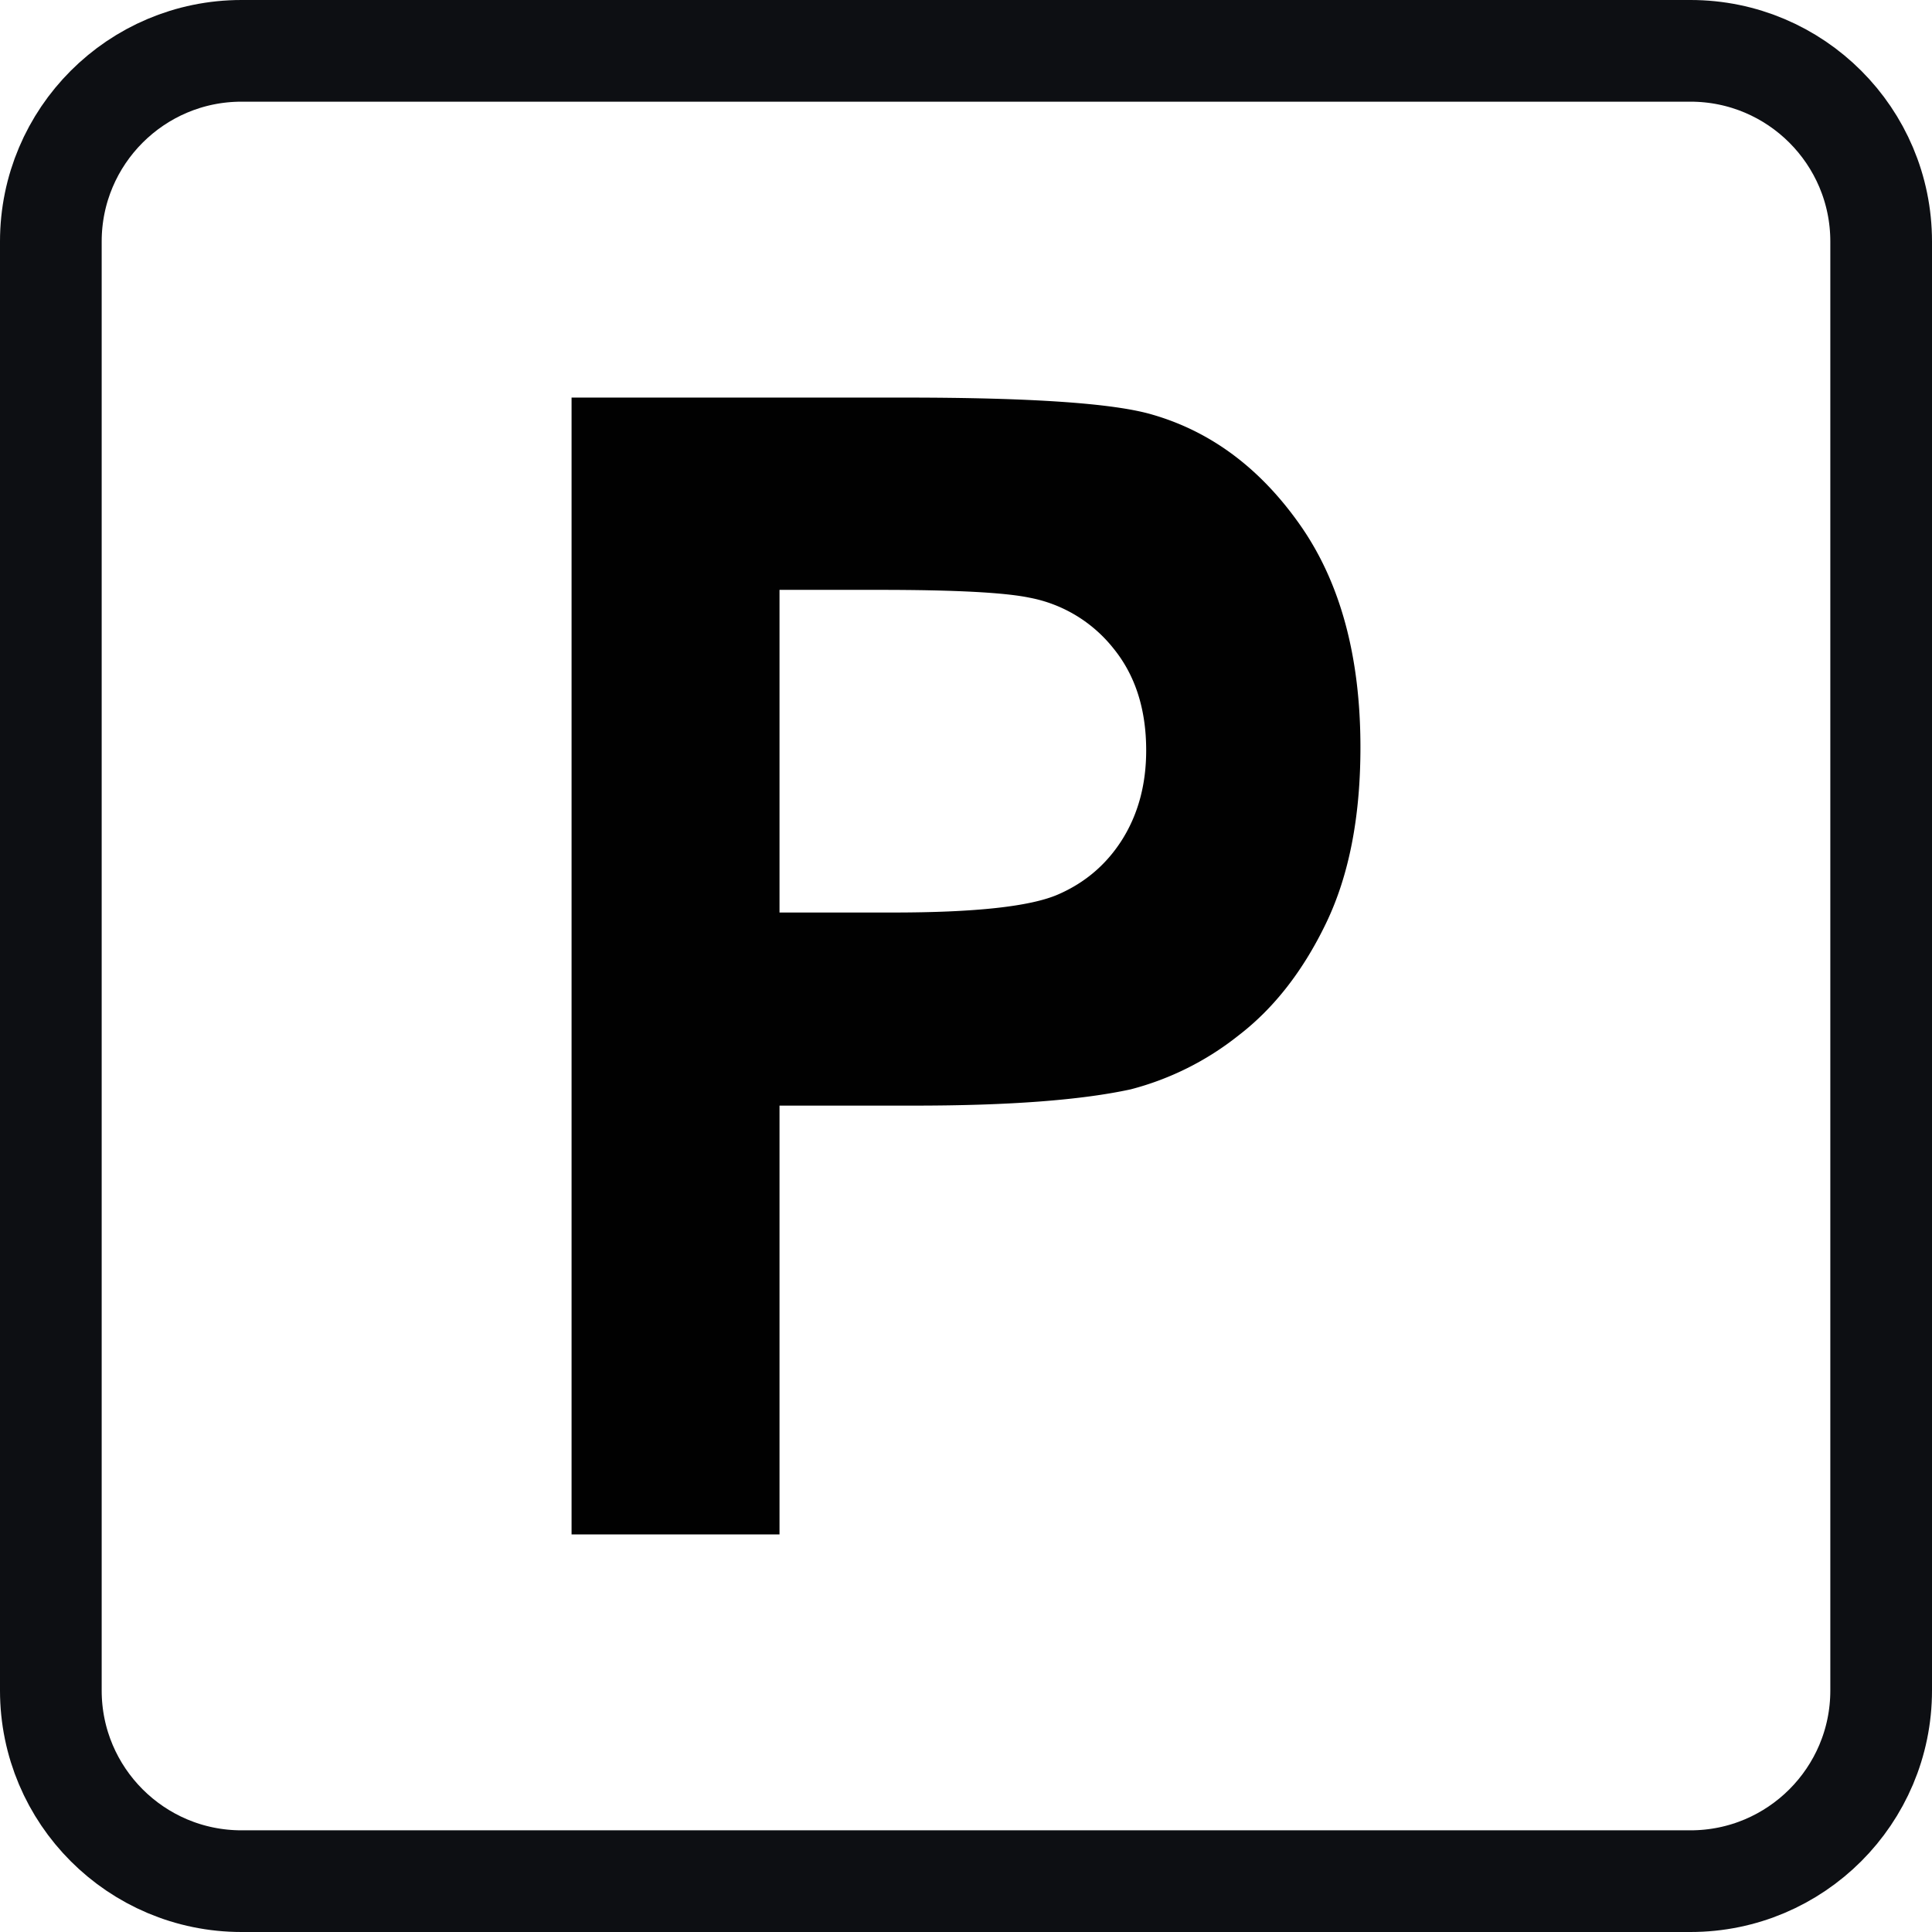 <svg xmlns="http://www.w3.org/2000/svg" viewBox="0 0 19 19" fill-rule="evenodd" clip-rule="evenodd" stroke-linecap="round" stroke-linejoin="bevel" stroke-miterlimit="1.5"><path d="M18.5 2.375C18.5 1.34 17.66.5 16.625.5H2.375C1.34.5.5 1.34.5 2.375v14.25c0 1.035.84 1.875 1.875 1.875h14.25c1.035 0 1.875-.84 1.875-1.875V2.375z" fill="none" stroke="#0d0f13"/><path d="M5.621 15.09V3.91h3.281c1.244 0 2.054.056 2.432.168.58.168 1.066.532 1.458 1.094.391.562.587 1.288.587 2.177 0 .687-.113 1.264-.339 1.732-.225.467-.512.835-.86 1.102a2.855 2.855 0 01-1.06.53c-.488.106-1.195.16-2.121.16H7.666v4.217H5.621zm2.045-9.289v3.173h1.119c.806 0 1.345-.059 1.617-.176.271-.117.484-.3.639-.549.154-.249.231-.539.231-.869 0-.407-.108-.742-.325-1.007a1.38 1.38 0 00-.822-.495c-.244-.051-.734-.077-1.471-.077h-.988z" fill="#010101" fill-rule="nonzero"/></svg>